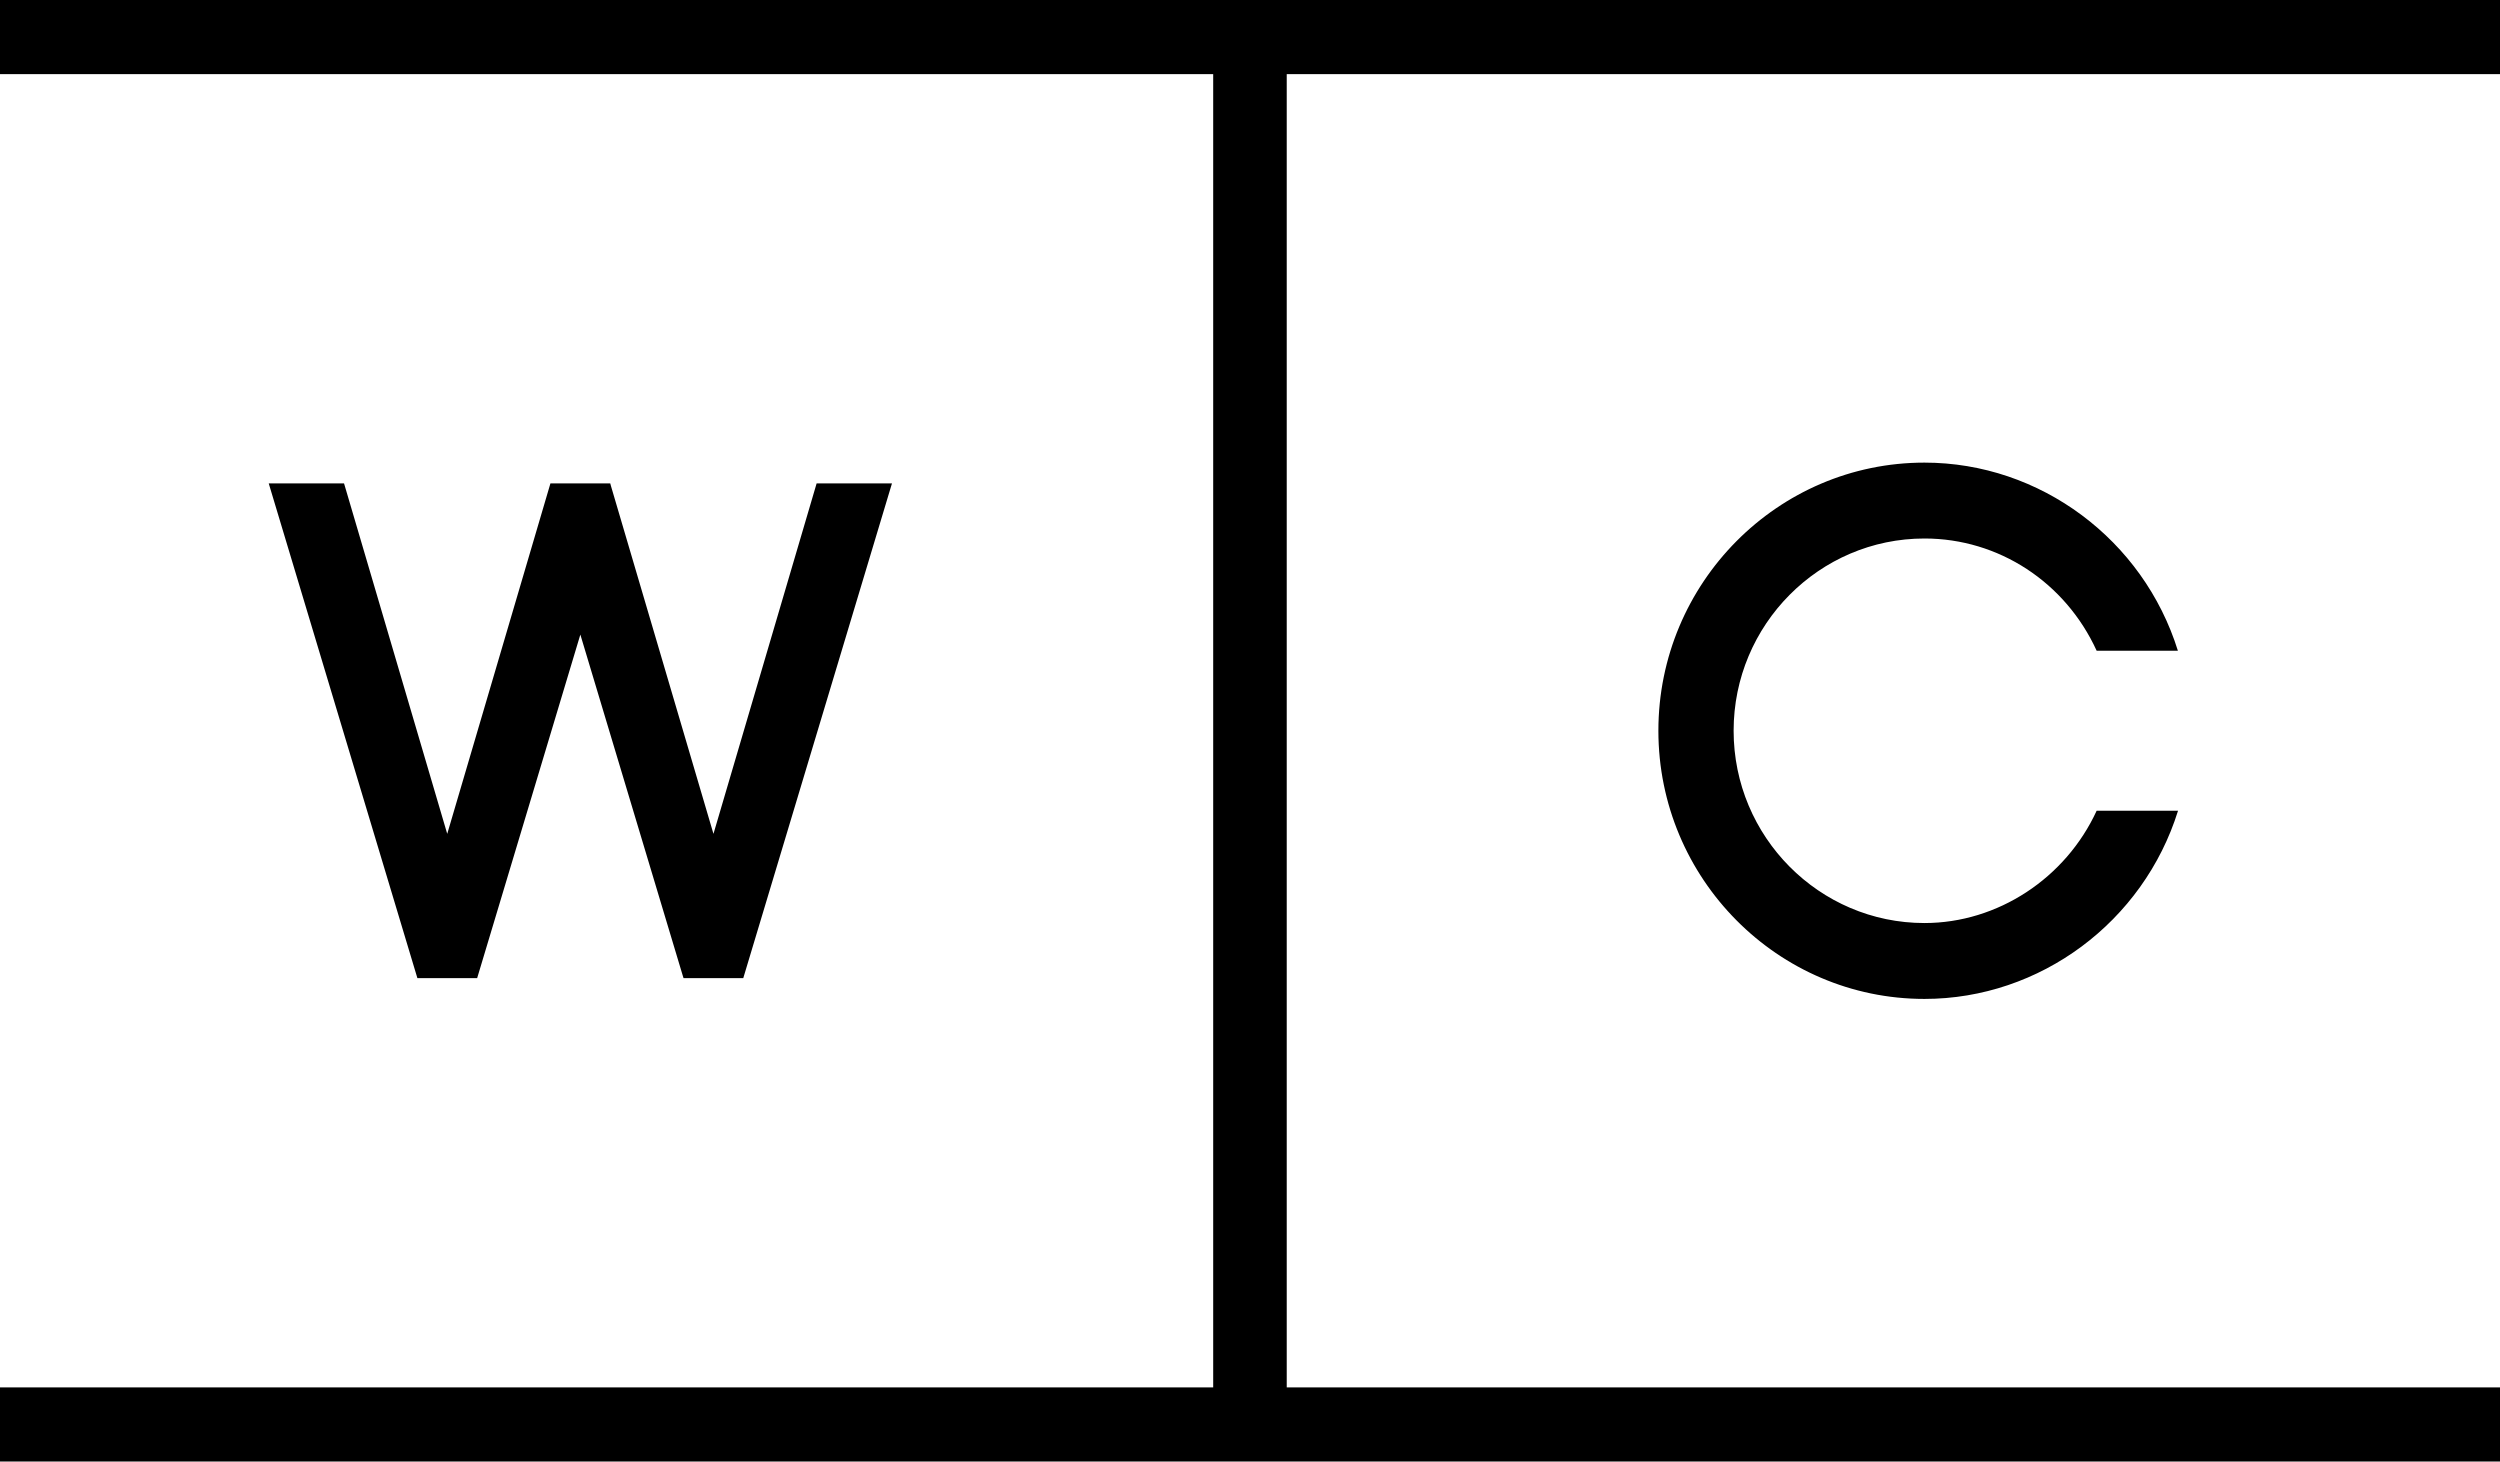 <?xml version="1.0" encoding="UTF-8"?>
<svg width="65px" height="38px" viewBox="0 0 65 38" version="1.1" xmlns="http://www.w3.org/2000/svg" xmlns:xlink="http://www.w3.org/1999/xlink">
    <!-- Generator: Sketch 51.2 (57519) - http://www.bohemiancoding.com/sketch -->
    <title>Group 4</title>
    <desc>Created with Sketch.</desc>
    <defs></defs>
    <g id="Symbols" stroke="none" stroke-width="1" fill="none" fill-rule="evenodd">
        <g id="Navigation" transform="translate(-60, -44)" fill="#000000">
            <g id="Group-6">
                <g id="Group-4" transform="translate(60, 44)">
                    <path d="M50.036,14.001 C51.971,14.001 53.701,15.143 54.513,16.919 L56.625,16.919 C55.726,14.032 53.045,12.028 50.036,12.028 C46.222,12.028 43.118,15.156 43.118,18.999 C43.118,22.842 46.222,25.972 50.036,25.972 C53.043,25.972 55.728,23.968 56.629,21.079 L54.513,21.079 C53.707,22.832 51.943,23.999 50.036,23.999 C47.3,23.999 45.074,21.756 45.074,18.999 C45.074,16.244 47.3,14.001 50.036,14.001 Z M65,0 L0,0 L0,1.928 L31.543,1.928 L31.543,36.072 L0,36.072 L0,38 L65,38 L65,36.072 L33.455,36.072 L33.455,1.928 L65,1.928 L65,0 Z M12.406,25.431 L15.089,16.499 L17.753,25.371 L17.772,25.431 L19.325,25.431 L23.191,12.569 L21.232,12.569 L18.55,21.68 L15.883,12.629 L15.867,12.569 L14.311,12.569 L11.628,21.68 L8.963,12.629 L8.945,12.569 L6.987,12.569 L10.834,25.371 L10.852,25.431 L12.406,25.431 Z" id="Fill-1"></path>
                </g>
            </g>
        </g>
    </g>
</svg>